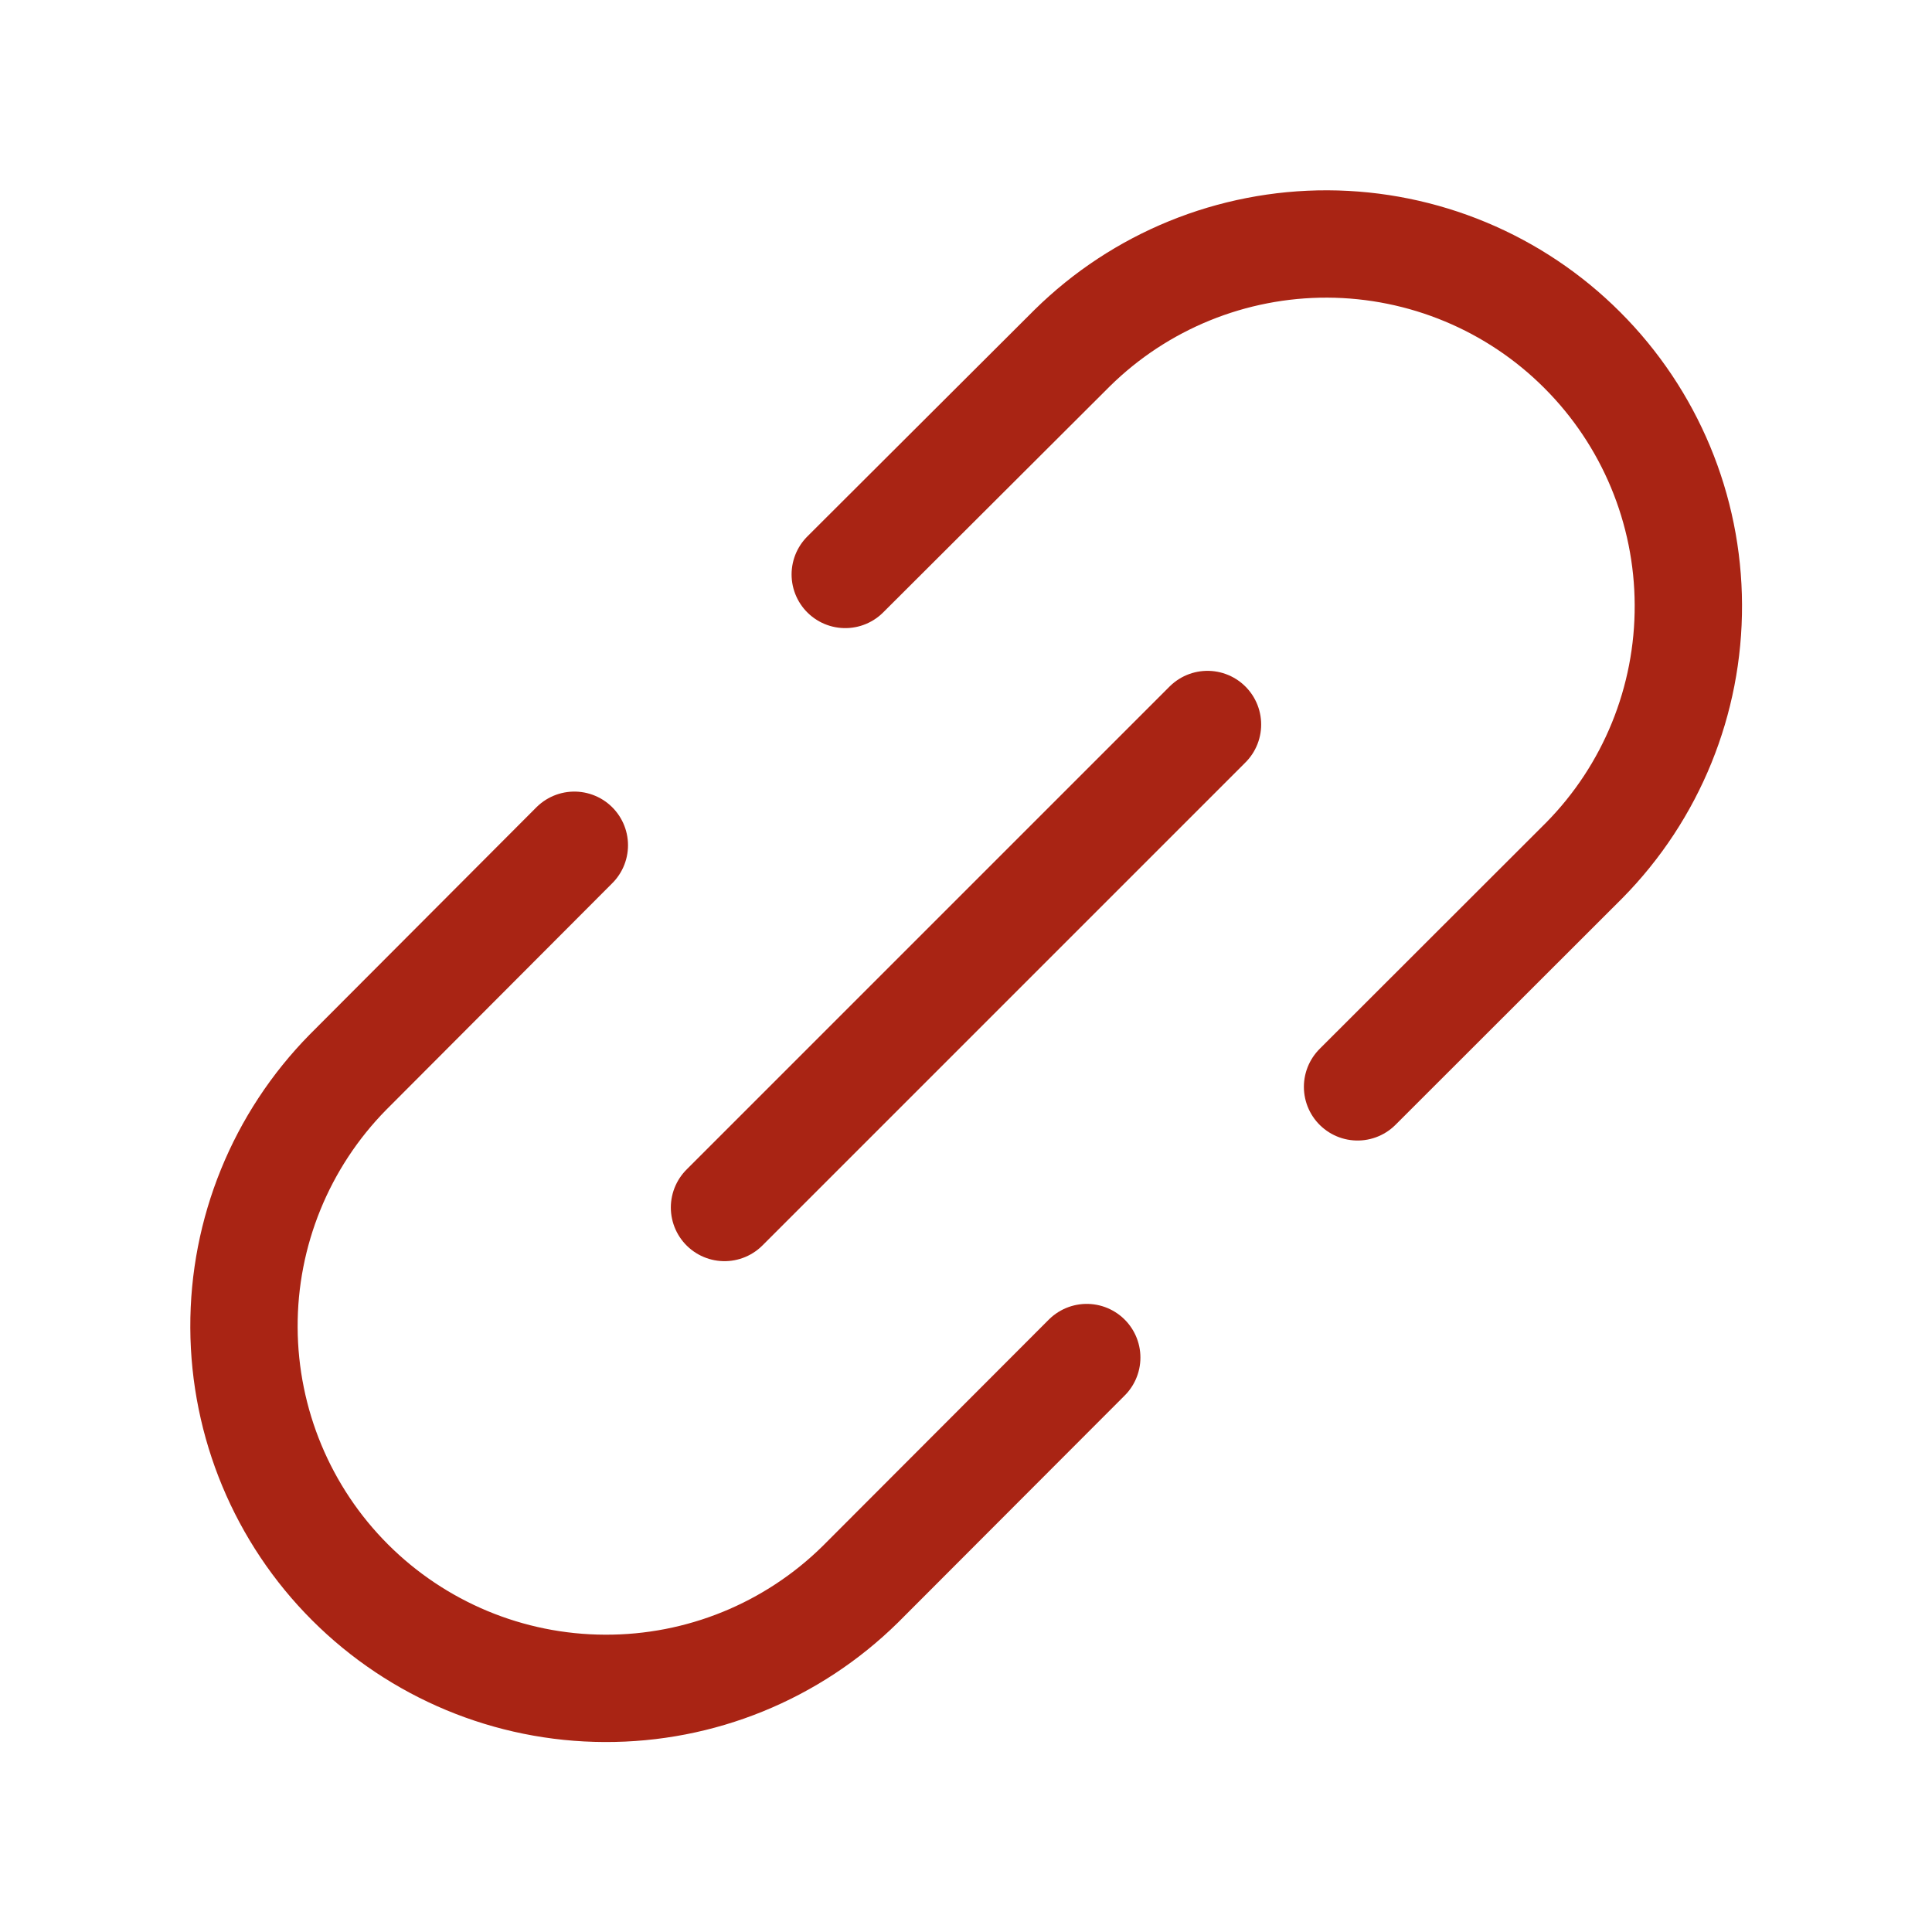 <svg width="18" height="18" viewBox="0 0 18 18" fill="none" xmlns="http://www.w3.org/2000/svg">
<path d="M6.75 11.25L11.25 6.75" stroke="#A92414" stroke-linecap="round" stroke-linejoin="round"/>
<path d="M7.875 5.352L9.989 3.243C10.623 2.618 11.479 2.27 12.369 2.273C13.26 2.277 14.113 2.632 14.742 3.262C15.372 3.892 15.727 4.744 15.73 5.635C15.734 6.525 15.386 7.381 14.761 8.015L12.648 10.126" stroke="#A92414" stroke-linecap="round" stroke-linejoin="round"/>
<path d="M5.351 7.875L3.242 9.989C2.618 10.623 2.269 11.479 2.273 12.369C2.277 13.26 2.632 14.113 3.261 14.742C3.891 15.372 4.744 15.727 5.634 15.73C6.525 15.734 7.38 15.386 8.015 14.761L10.125 12.648" stroke="#A92414" stroke-linecap="round" stroke-linejoin="round"/>
</svg>
